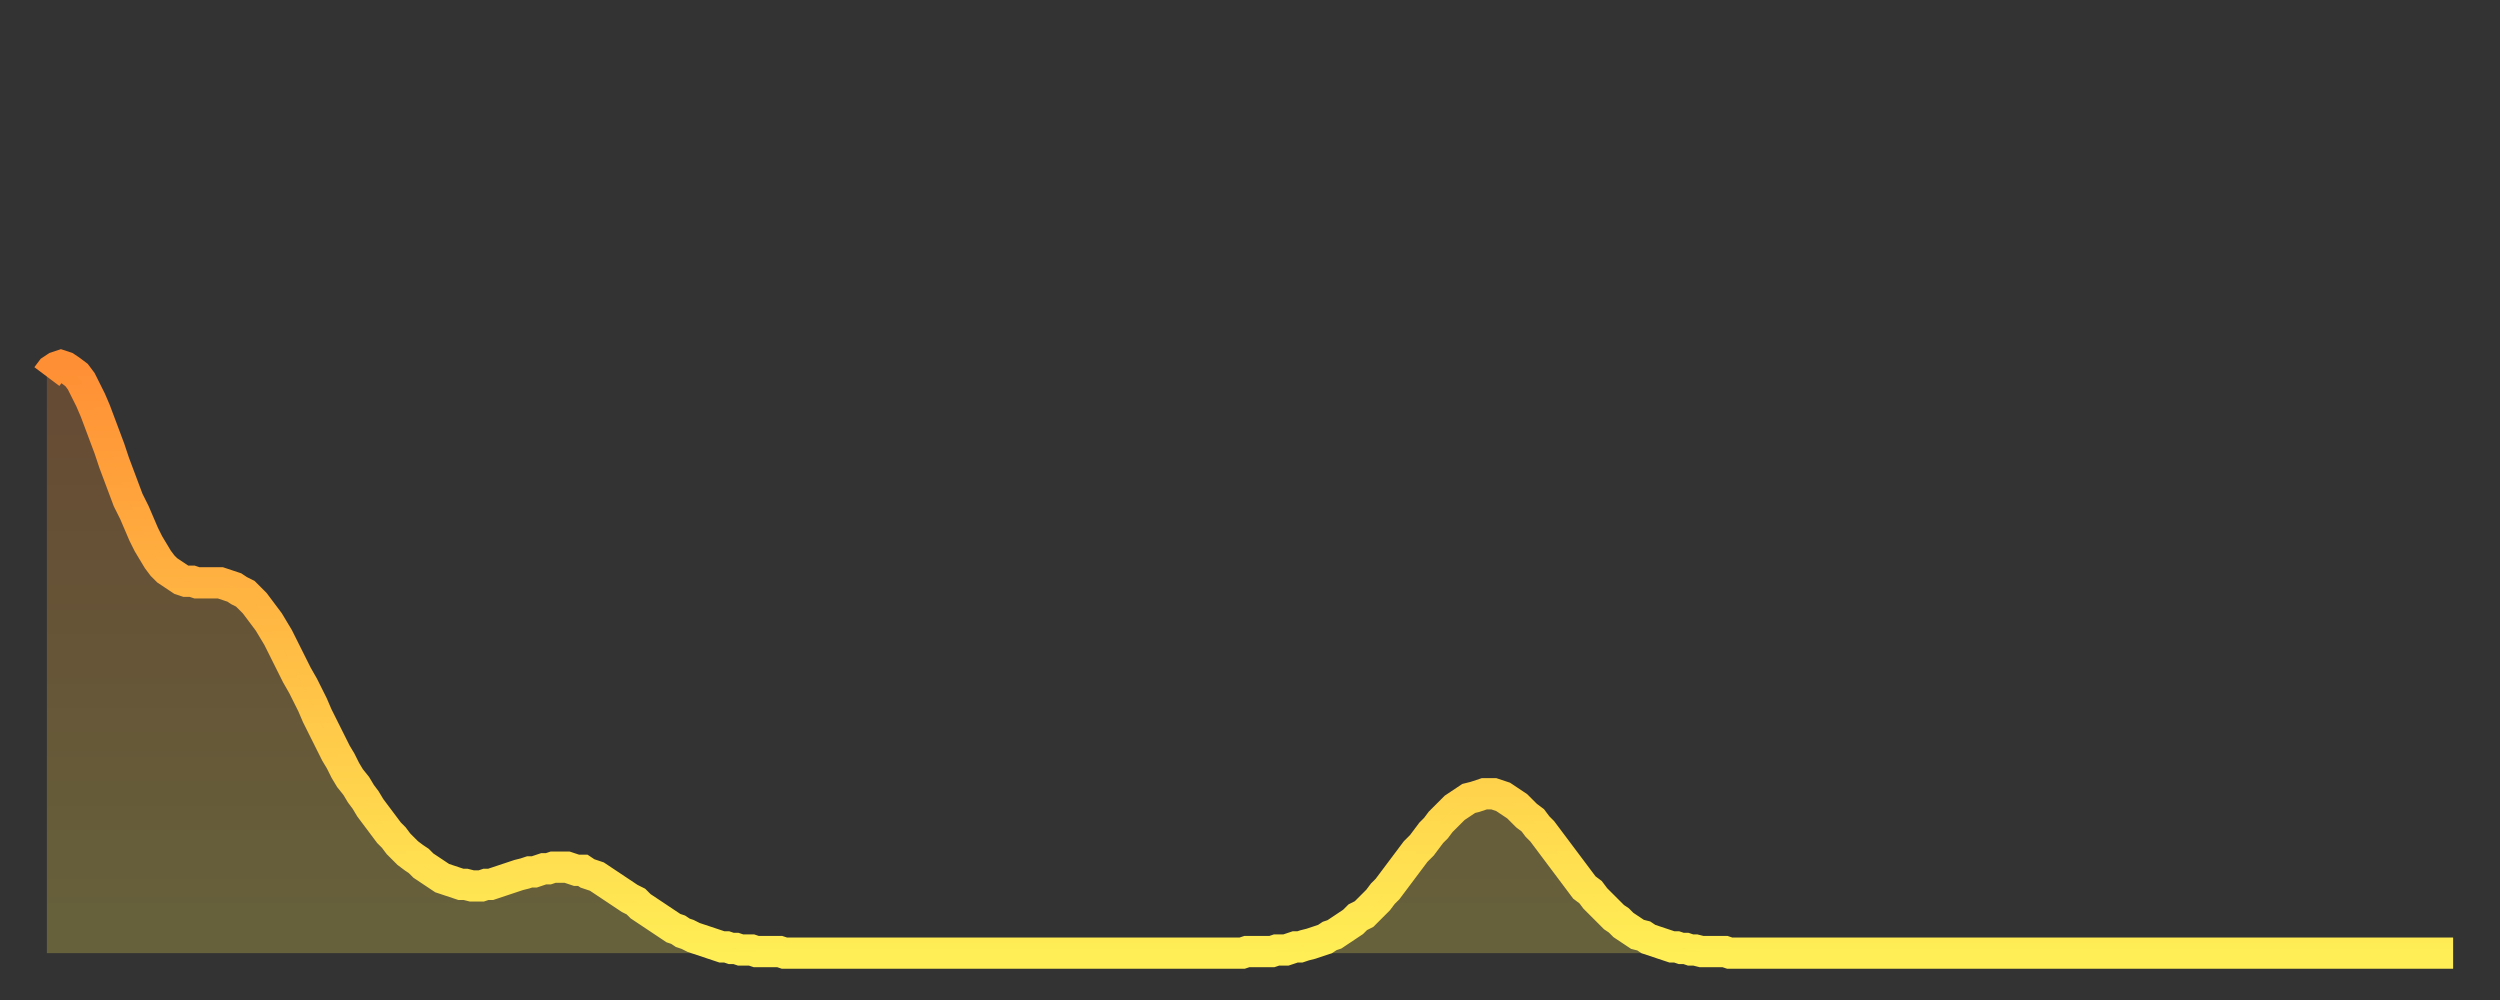 <?xml version="1.0" encoding="utf-8" ?>
<svg baseProfile="full" height="64" version="1.1" width="160" xmlns="http://www.w3.org/2000/svg" xmlns:ev="http://www.w3.org/2001/xml-events" xmlns:xlink="http://www.w3.org/1999/xlink"><rect width="100%" height="100%" fill="#333333" stroke="none"/><defs><linearGradient id="id508256" x1="0" x2="0" y1="0" y2="1"><stop offset="0%" stop-color="#ff8f35" /><stop offset="50%" stop-color="#ffbe45" /><stop offset="100%" stop-color="#ffee55" /></linearGradient></defs><g transform="translate(3,3)"><g><path d="M 0.0 21.1 L 0.3 20.7 0.6 20.5 0.9 20.4 1.2 20.5 1.5 20.7 1.9 21.0 2.2 21.4 2.5 22.0 2.8 22.6 3.1 23.3 3.4 24.1 3.7 24.9 4.0 25.7 4.3 26.6 4.6 27.4 4.9 28.2 5.2 29.0 5.6 29.8 5.9 30.5 6.2 31.2 6.5 31.8 6.8 32.3 7.1 32.8 7.4 33.2 7.7 33.5 8.0 33.7 8.3 33.9 8.6 34.1 8.9 34.2 9.3 34.2 9.6 34.3 9.9 34.3 10.2 34.3 10.5 34.3 10.8 34.3 11.1 34.3 11.4 34.4 11.7 34.5 12.0 34.6 12.3 34.8 12.7 35.0 13.0 35.3 13.3 35.6 13.6 36.0 13.9 36.4 14.2 36.8 14.5 37.3 14.8 37.8 15.1 38.4 15.4 39.0 15.7 39.6 16.0 40.2 16.4 40.9 16.7 41.5 17.0 42.1 17.3 42.8 17.6 43.4 17.9 44.0 18.2 44.6 18.5 45.2 18.8 45.7 19.1 46.3 19.4 46.8 19.8 47.3 20.1 47.8 20.4 48.2 20.7 48.7 21.0 49.1 21.3 49.5 21.6 49.9 21.9 50.3 22.2 50.6 22.5 51.0 22.8 51.3 23.1 51.6 23.5 51.9 23.8 52.1 24.1 52.4 24.4 52.6 24.7 52.8 25.0 53.0 25.3 53.2 25.6 53.3 25.9 53.4 26.2 53.5 26.5 53.6 26.8 53.6 27.2 53.7 27.5 53.7 27.8 53.7 28.1 53.6 28.4 53.6 28.7 53.5 29.0 53.4 29.3 53.3 29.6 53.2 29.9 53.1 30.2 53.0 30.6 52.9 30.9 52.8 31.2 52.8 31.5 52.7 31.8 52.6 32.1 52.6 32.4 52.5 32.7 52.5 33.0 52.5 33.3 52.5 33.6 52.6 33.9 52.7 34.3 52.7 34.6 52.9 34.9 53.0 35.2 53.1 35.5 53.3 35.8 53.5 36.1 53.7 36.4 53.9 36.7 54.1 37.0 54.3 37.3 54.5 37.7 54.7 38.0 55.0 38.3 55.2 38.6 55.4 38.9 55.6 39.2 55.8 39.5 56.0 39.8 56.2 40.1 56.4 40.4 56.5 40.7 56.7 41.0 56.8 41.4 57.0 41.7 57.1 42.0 57.2 42.3 57.3 42.6 57.4 42.9 57.5 43.2 57.6 43.5 57.6 43.8 57.7 44.1 57.7 44.4 57.8 44.7 57.8 45.1 57.8 45.4 57.9 45.7 57.9 46.0 57.9 46.3 57.9 46.6 57.9 46.9 57.9 47.2 58.0 47.5 58.0 47.8 58.0 48.1 58.0 48.5 58.0 48.8 58.0 49.1 58.0 49.4 58.0 49.7 58.0 50.0 58.0 50.3 58.0 50.6 58.0 50.9 58.0 51.2 58.0 51.5 58.0 51.8 58.0 52.2 58.0 52.5 58.0 52.8 58.0 53.1 58.0 53.4 58.0 53.7 58.0 54.0 58.0 54.3 58.0 54.6 58.0 54.9 58.0 55.2 58.0 55.6 58.0 55.9 58.0 56.2 58.0 56.5 58.0 56.8 58.0 57.1 58.0 57.4 58.0 57.7 58.0 58.0 58.0 58.3 58.0 58.6 58.0 58.9 58.0 59.3 58.0 59.6 58.0 59.9 58.0 60.2 58.0 60.5 58.0 60.8 58.0 61.1 58.0 61.4 58.0 61.7 58.0 62.0 58.0 62.3 58.0 62.6 58.0 63.0 58.0 63.3 58.0 63.6 58.0 63.9 58.0 64.2 58.0 64.5 58.0 64.8 58.0 65.1 58.0 65.4 58.0 65.7 58.0 66.0 58.0 66.4 58.0 66.7 58.0 67.0 58.0 67.3 58.0 67.6 58.0 67.9 58.0 68.2 58.0 68.5 58.0 68.8 58.0 69.1 58.0 69.4 58.0 69.7 58.0 70.1 58.0 70.4 58.0 70.7 58.0 71.0 58.0 71.3 58.0 71.6 58.0 71.9 58.0 72.2 58.0 72.5 58.0 72.8 58.0 73.1 58.0 73.5 58.0 73.8 58.0 74.1 58.0 74.4 58.0 74.7 58.0 75.0 58.0 75.3 58.0 75.6 58.0 75.9 58.0 76.2 58.0 76.5 58.0 76.8 57.9 77.2 57.9 77.5 57.9 77.8 57.9 78.1 57.9 78.4 57.9 78.7 57.8 79.0 57.8 79.3 57.8 79.6 57.7 79.9 57.6 80.2 57.6 80.5 57.5 80.9 57.4 81.2 57.3 81.5 57.2 81.8 57.1 82.1 56.9 82.4 56.8 82.7 56.6 83.0 56.4 83.3 56.2 83.6 56.0 83.9 55.7 84.3 55.5 84.6 55.2 84.9 54.9 85.2 54.6 85.5 54.2 85.8 53.9 86.1 53.5 86.4 53.1 86.7 52.7 87.0 52.3 87.3 51.9 87.6 51.5 88.0 51.1 88.3 50.7 88.6 50.3 88.9 50.0 89.2 49.6 89.5 49.3 89.8 49.0 90.1 48.7 90.4 48.5 90.7 48.3 91.0 48.1 91.4 48.0 91.7 47.9 92.0 47.8 92.3 47.8 92.6 47.8 92.9 47.9 93.2 48.0 93.5 48.2 93.8 48.4 94.1 48.6 94.4 48.9 94.7 49.2 95.1 49.5 95.4 49.9 95.7 50.2 96.0 50.6 96.3 51.0 96.6 51.4 96.9 51.8 97.2 52.2 97.5 52.6 97.8 53.0 98.1 53.4 98.4 53.8 98.8 54.1 99.1 54.5 99.4 54.8 99.7 55.1 100.0 55.4 100.3 55.7 100.6 55.9 100.9 56.2 101.2 56.4 101.5 56.6 101.8 56.8 102.2 56.9 102.5 57.1 102.8 57.2 103.1 57.3 103.4 57.4 103.7 57.5 104.0 57.6 104.3 57.6 104.6 57.7 104.9 57.7 105.2 57.8 105.5 57.8 105.9 57.9 106.2 57.9 106.5 57.9 106.8 57.9 107.1 57.9 107.4 57.9 107.7 58.0 108.0 58.0 108.3 58.0 108.6 58.0 108.9 58.0 109.3 58.0 109.6 58.0 109.9 58.0 110.2 58.0 110.5 58.0 110.8 58.0 111.1 58.0 111.4 58.0 111.7 58.0 112.0 58.0 112.3 58.0 112.6 58.0 113.0 58.0 113.3 58.0 113.6 58.0 113.9 58.0 114.2 58.0 114.5 58.0 114.8 58.0 115.1 58.0 115.4 58.0 115.7 58.0 116.0 58.0 116.3 58.0 116.7 58.0 117.0 58.0 117.3 58.0 117.6 58.0 117.9 58.0 118.2 58.0 118.5 58.0 118.8 58.0 119.1 58.0 119.4 58.0 119.7 58.0 120.1 58.0 120.4 58.0 120.7 58.0 121.0 58.0 121.3 58.0 121.6 58.0 121.9 58.0 122.2 58.0 122.5 58.0 122.8 58.0 123.1 58.0 123.4 58.0 123.8 58.0 124.1 58.0 124.4 58.0 124.7 58.0 125.0 58.0 125.3 58.0 125.6 58.0 125.9 58.0 126.2 58.0 126.5 58.0 126.8 58.0 127.2 58.0 127.5 58.0 127.8 58.0 128.1 58.0 128.4 58.0 128.7 58.0 129.0 58.0 129.3 58.0 129.6 58.0 129.9 58.0 130.2 58.0 130.5 58.0 130.9 58.0 131.2 58.0 131.5 58.0 131.8 58.0 132.1 58.0 132.4 58.0 132.7 58.0 133.0 58.0 133.3 58.0 133.6 58.0 133.9 58.0 134.2 58.0 134.6 58.0 134.9 58.0 135.2 58.0 135.5 58.0 135.8 58.0 136.1 58.0 136.4 58.0 136.7 58.0 137.0 58.0 137.3 58.0 137.6 58.0 138.0 58.0 138.3 58.0 138.6 58.0 138.9 58.0 139.2 58.0 139.5 58.0 139.8 58.0 140.1 58.0 140.4 58.0 140.7 58.0 141.0 58.0 141.3 58.0 141.7 58.0 142.0 58.0 142.3 58.0 142.6 58.0 142.9 58.0 143.2 58.0 143.5 58.0 143.8 58.0 144.1 58.0 144.4 58.0 144.7 58.0 145.1 58.0 145.4 58.0 145.7 58.0 146.0 58.0 146.3 58.0 146.6 58.0 146.9 58.0 147.2 58.0 147.5 58.0 147.8 58.0 148.1 58.0 148.4 58.0 148.8 58.0 149.1 58.0 149.4 58.0 149.7 58.0 150.0 58.0 150.3 58.0 150.6 58.0 150.9 58.0 151.2 58.0 151.5 58.0 151.8 58.0 152.1 58.0 152.5 58.0 152.8 58.0 153.1 58.0 153.4 58.0 153.7 58.0 154.0 58.0" fill="none" id="graph-curve" opacity="1" stroke="url(#id508256)" stroke-width="2" /><path d="M 0 58 L 0.0 21.1 0.3 20.7 0.6 20.5 0.9 20.4 1.2 20.5 1.5 20.7 1.9 21.0 2.2 21.4 2.5 22.0 2.8 22.6 3.1 23.3 3.4 24.1 3.7 24.9 4.0 25.7 4.3 26.6 4.6 27.4 4.9 28.2 5.2 29.0 5.6 29.8 5.9 30.5 6.2 31.2 6.5 31.8 6.8 32.3 7.1 32.8 7.4 33.2 7.7 33.5 8.0 33.7 8.3 33.9 8.6 34.1 8.9 34.2 9.3 34.2 9.6 34.3 9.9 34.3 10.2 34.3 10.5 34.3 10.8 34.3 11.1 34.3 11.4 34.4 11.7 34.5 12.0 34.6 12.3 34.8 12.7 35.0 13.0 35.3 13.3 35.6 13.6 36.0 13.9 36.4 14.2 36.8 14.5 37.3 14.8 37.8 15.1 38.4 15.4 39.0 15.7 39.6 16.0 40.2 16.4 40.9 16.7 41.5 17.0 42.1 17.3 42.8 17.6 43.4 17.9 44.0 18.2 44.6 18.5 45.2 18.8 45.7 19.1 46.3 19.4 46.8 19.8 47.3 20.1 47.8 20.4 48.2 20.7 48.7 21.0 49.1 21.3 49.5 21.6 49.9 21.9 50.3 22.2 50.6 22.5 51.0 22.8 51.3 23.1 51.6 23.5 51.9 23.8 52.1 24.1 52.4 24.4 52.6 24.7 52.8 25.0 53.0 25.3 53.2 25.6 53.3 25.9 53.4 26.2 53.5 26.5 53.6 26.8 53.6 27.2 53.7 27.5 53.7 27.8 53.7 28.1 53.6 28.4 53.6 28.7 53.5 29.0 53.4 29.3 53.3 29.6 53.2 29.9 53.1 30.2 53.0 30.6 52.9 30.9 52.8 31.2 52.8 31.5 52.7 31.8 52.6 32.1 52.6 32.4 52.5 32.7 52.5 33.0 52.5 33.3 52.5 33.6 52.6 33.9 52.7 34.3 52.7 34.6 52.9 34.9 53.0 35.2 53.1 35.5 53.3 35.8 53.5 36.1 53.7 36.4 53.9 36.7 54.1 37.0 54.3 37.3 54.5 37.7 54.7 38.0 55.0 38.3 55.2 38.6 55.4 38.9 55.6 39.2 55.8 39.5 56.0 39.8 56.2 40.1 56.4 40.4 56.5 40.7 56.7 41.0 56.8 41.4 57.0 41.7 57.1 42.0 57.2 42.3 57.3 42.6 57.4 42.9 57.5 43.2 57.6 43.5 57.6 43.8 57.7 44.1 57.7 44.4 57.8 44.7 57.8 45.1 57.8 45.4 57.9 45.7 57.9 46.0 57.9 46.3 57.9 46.6 57.9 46.9 57.9 47.2 58.0 47.5 58.0 47.8 58.0 48.1 58.0 48.5 58.0 48.8 58.0 49.1 58.0 49.4 58.0 49.7 58.0 50.0 58.0 50.3 58.0 50.6 58.0 50.9 58.0 51.2 58.0 51.5 58.0 51.8 58.0 52.2 58.0 52.5 58.0 52.8 58.0 53.1 58.0 53.4 58.0 53.7 58.0 54.0 58.0 54.3 58.0 54.6 58.0 54.9 58.0 55.2 58.0 55.6 58.0 55.9 58.0 56.2 58.0 56.5 58.0 56.8 58.0 57.1 58.0 57.4 58.0 57.7 58.0 58.0 58.0 58.3 58.0 58.6 58.0 58.9 58.0 59.3 58.0 59.6 58.0 59.9 58.0 60.2 58.0 60.5 58.0 60.8 58.0 61.1 58.0 61.4 58.0 61.7 58.0 62.0 58.0 62.3 58.0 62.6 58.0 63.0 58.0 63.3 58.0 63.6 58.0 63.9 58.0 64.2 58.0 64.5 58.0 64.8 58.0 65.1 58.0 65.4 58.0 65.7 58.0 66.0 58.0 66.4 58.0 66.7 58.0 67.0 58.0 67.3 58.0 67.6 58.0 67.9 58.0 68.2 58.0 68.5 58.0 68.8 58.0 69.1 58.0 69.4 58.0 69.7 58.0 70.1 58.0 70.4 58.0 70.7 58.0 71.0 58.0 71.3 58.0 71.6 58.0 71.9 58.0 72.2 58.0 72.5 58.0 72.8 58.0 73.1 58.0 73.5 58.0 73.8 58.0 74.1 58.0 74.4 58.0 74.7 58.0 75.0 58.0 75.3 58.0 75.6 58.0 75.9 58.0 76.2 58.0 76.5 58.0 76.8 57.9 77.2 57.9 77.5 57.9 77.8 57.9 78.1 57.9 78.4 57.9 78.7 57.8 79.0 57.8 79.3 57.8 79.6 57.7 79.9 57.6 80.2 57.6 80.5 57.5 80.9 57.4 81.2 57.3 81.5 57.2 81.8 57.1 82.1 56.9 82.4 56.8 82.7 56.6 83.0 56.4 83.3 56.2 83.6 56.0 83.9 55.7 84.3 55.5 84.6 55.2 84.9 54.9 85.2 54.6 85.5 54.2 85.8 53.9 86.1 53.5 86.4 53.1 86.7 52.7 87.0 52.3 87.3 51.9 87.6 51.5 88.0 51.1 88.3 50.7 88.6 50.3 88.9 50.0 89.2 49.6 89.5 49.3 89.8 49.0 90.1 48.7 90.4 48.5 90.7 48.3 91.0 48.1 91.4 48.0 91.7 47.9 92.0 47.8 92.3 47.8 92.6 47.8 92.9 47.9 93.2 48.0 93.5 48.2 93.8 48.4 94.1 48.6 94.4 48.9 94.7 49.2 95.1 49.5 95.4 49.9 95.7 50.2 96.0 50.6 96.3 51.0 96.6 51.4 96.9 51.8 97.2 52.2 97.5 52.6 97.8 53.0 98.1 53.4 98.4 53.8 98.8 54.1 99.1 54.5 99.4 54.8 99.7 55.1 100.0 55.4 100.3 55.7 100.6 55.9 100.9 56.2 101.2 56.4 101.5 56.6 101.8 56.8 102.2 56.9 102.5 57.1 102.8 57.2 103.1 57.3 103.4 57.4 103.7 57.5 104.0 57.6 104.3 57.6 104.6 57.7 104.9 57.7 105.2 57.8 105.5 57.8 105.9 57.9 106.2 57.9 106.5 57.9 106.8 57.9 107.1 57.9 107.4 57.9 107.7 58.0 108.0 58.0 108.3 58.0 108.6 58.0 108.9 58.0 109.3 58.0 109.6 58.0 109.9 58.0 110.2 58.0 110.5 58.0 110.8 58.0 111.1 58.0 111.4 58.0 111.7 58.0 112.0 58.0 112.3 58.0 112.6 58.0 113.0 58.0 113.3 58.0 113.6 58.0 113.9 58.0 114.2 58.0 114.5 58.0 114.8 58.0 115.1 58.0 115.4 58.0 115.7 58.0 116.0 58.0 116.3 58.0 116.7 58.0 117.0 58.0 117.3 58.0 117.6 58.0 117.9 58.0 118.2 58.0 118.5 58.0 118.8 58.0 119.1 58.0 119.4 58.0 119.7 58.0 120.1 58.0 120.4 58.0 120.7 58.0 121.0 58.0 121.3 58.0 121.6 58.0 121.9 58.0 122.2 58.0 122.5 58.0 122.8 58.0 123.1 58.0 123.4 58.0 123.8 58.0 124.1 58.0 124.4 58.0 124.7 58.0 125.0 58.0 125.3 58.0 125.6 58.0 125.9 58.0 126.2 58.0 126.5 58.0 126.8 58.0 127.2 58.0 127.5 58.0 127.8 58.0 128.1 58.0 128.4 58.0 128.7 58.0 129.0 58.0 129.3 58.0 129.6 58.0 129.9 58.0 130.2 58.0 130.5 58.0 130.9 58.0 131.2 58.0 131.5 58.0 131.8 58.0 132.1 58.0 132.4 58.0 132.7 58.0 133.0 58.0 133.3 58.0 133.6 58.0 133.9 58.0 134.2 58.0 134.6 58.0 134.9 58.0 135.2 58.0 135.5 58.0 135.8 58.0 136.1 58.0 136.4 58.0 136.7 58.0 137.0 58.0 137.3 58.0 137.6 58.0 138.0 58.0 138.3 58.0 138.6 58.0 138.9 58.0 139.2 58.0 139.5 58.0 139.8 58.0 140.1 58.0 140.4 58.0 140.7 58.0 141.0 58.0 141.3 58.0 141.7 58.0 142.0 58.0 142.3 58.0 142.6 58.0 142.9 58.0 143.2 58.0 143.5 58.0 143.8 58.0 144.1 58.0 144.4 58.0 144.7 58.0 145.1 58.0 145.4 58.0 145.7 58.0 146.0 58.0 146.3 58.0 146.6 58.0 146.9 58.0 147.2 58.0 147.5 58.0 147.8 58.0 148.1 58.0 148.4 58.0 148.8 58.0 149.1 58.0 149.4 58.0 149.7 58.0 150.0 58.0 150.3 58.0 150.6 58.0 150.9 58.0 151.2 58.0 151.5 58.0 151.8 58.0 152.1 58.0 152.5 58.0 152.8 58.0 153.1 58.0 153.4 58.0 153.7 58.0 154.0 58.0 154 58" fill="url(#id508256)" fill-opacity=".25" id="graph-shadow" /></g></g></svg>